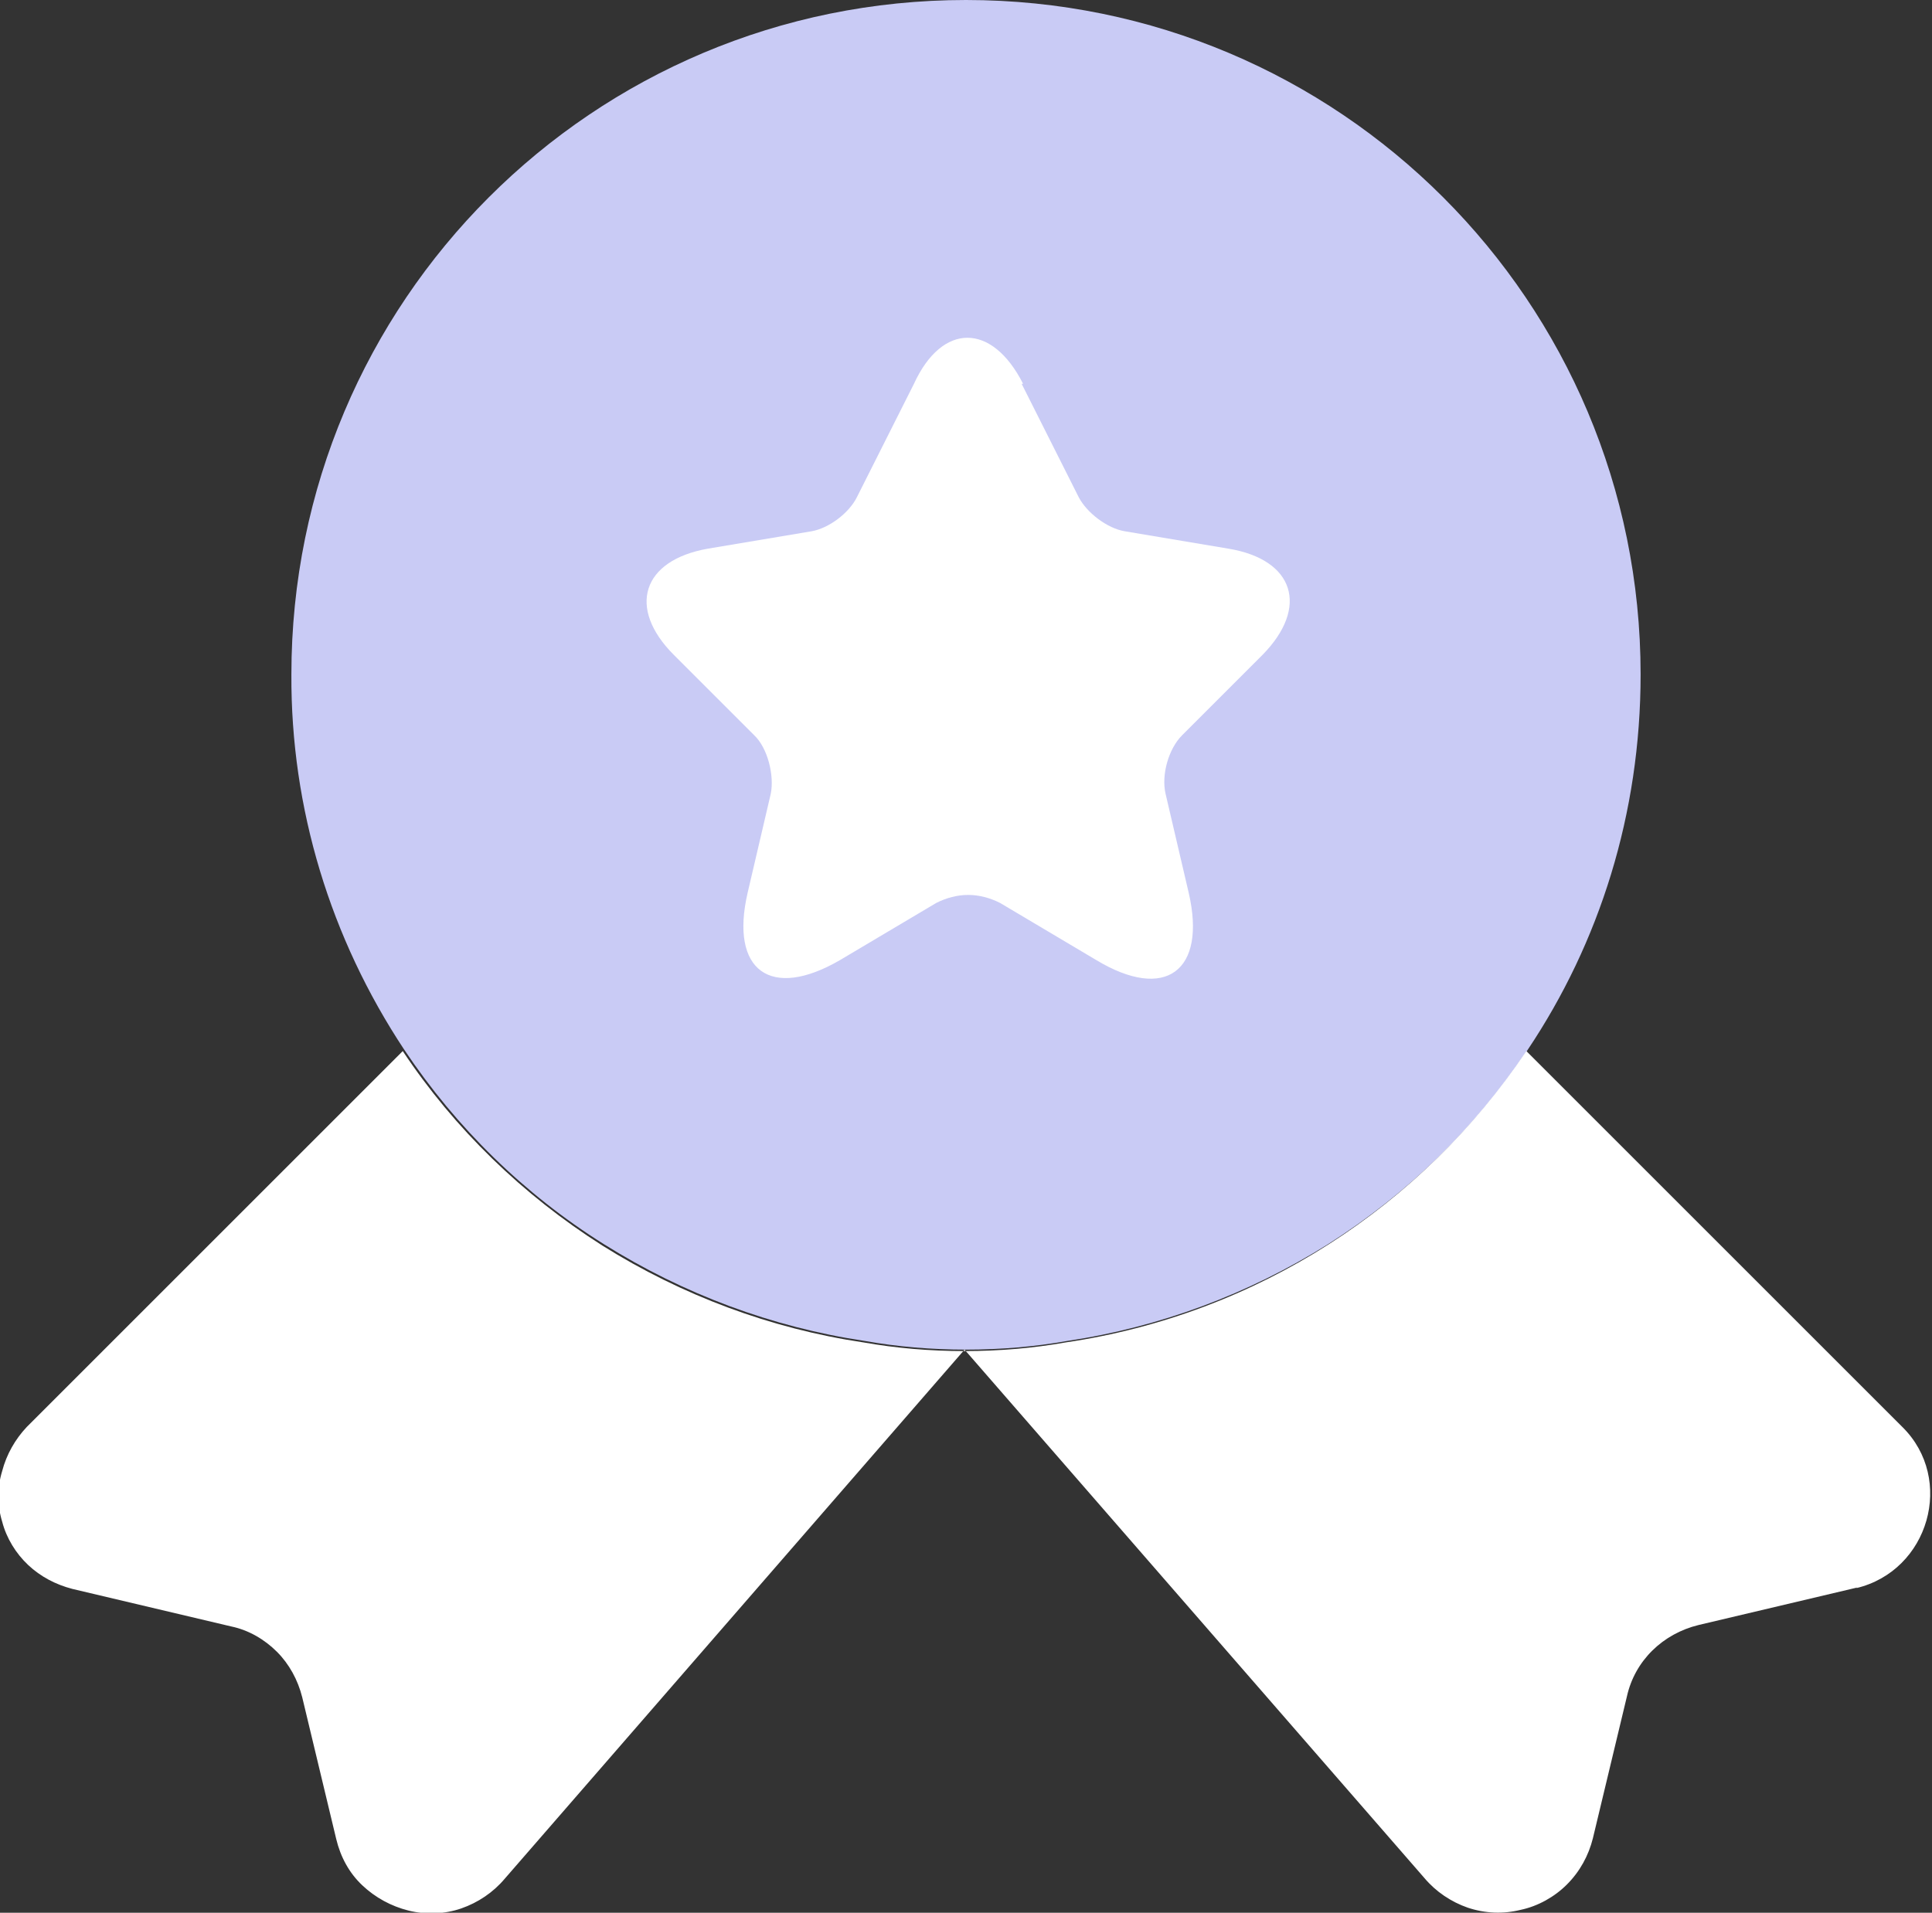 <?xml version="1.0" encoding="UTF-8"?><svg id="Calque_2" xmlns="http://www.w3.org/2000/svg" viewBox="0 0 26.72 26.46"><rect x="0" y="0" width="26.72" height="26.46" fill="#333333" stroke="none"/><defs><style>.cls-1{fill:#fff;}.cls-2{fill:#c9cbf5;}</style></defs><g id="Calque_1-2"><path class="cls-2" d="m22.69,9.33c0,1.93-.57,3.71-1.56,5.19-.72,1.08-1.66,1.99-2.76,2.69-1.1.69-2.33,1.15-3.61,1.34-.45.08-.92.12-1.4.12s-.95-.04-1.4-.12c-1.28-.19-2.51-.65-3.61-1.34-1.1-.69-2.04-1.61-2.76-2.69-1.02-1.54-1.57-3.34-1.56-5.19C4.03,4.17,8.2,0,13.36,0s9.33,4.17,9.33,9.33Z"/><path class="cls-1" d="m25.69,21.96l-2.2.52c-.49.12-.88.49-.99.99l-.47,1.96c-.06.24-.18.46-.36.64-.17.17-.4.3-.64.35-.24.06-.49.05-.73-.03-.23-.08-.44-.22-.6-.41l-6.36-7.31-6.36,7.32c-.16.19-.37.33-.6.41-.23.08-.49.09-.73.03s-.46-.18-.64-.35c-.18-.17-.3-.39-.36-.64l-.47-1.96c-.06-.24-.18-.46-.35-.63-.17-.17-.39-.3-.63-.35l-2.2-.52c-.23-.06-.44-.17-.61-.33-.17-.16-.3-.37-.36-.6-.07-.23-.07-.47,0-.7.06-.23.18-.44.34-.61l5.2-5.2c.72,1.08,1.66,1.99,2.76,2.69,1.1.69,2.33,1.15,3.61,1.34.45.08.92.12,1.4.12s.95-.04,1.4-.12c2.65-.39,4.93-1.89,6.37-4.03l5.2,5.2c.73.72.37,1.99-.64,2.23ZM14.13,5.31l.79,1.57c.11.21.39.43.64.47l1.43.24c.91.15,1.12.81.47,1.47l-1.11,1.11c-.19.19-.29.55-.23.81l.32,1.37c.25,1.08-.32,1.51-1.28.93l-1.33-.79c-.14-.07-.29-.11-.44-.11s-.3.04-.44.11l-1.33.79c-.96.56-1.53.15-1.28-.93l.32-1.37c.05-.25-.04-.63-.23-.81l-1.11-1.11c-.65-.65-.44-1.31.47-1.47l1.43-.24c.24-.04.52-.25.63-.47l.79-1.57c.39-.85,1.08-.85,1.51,0Z"/></g></svg>